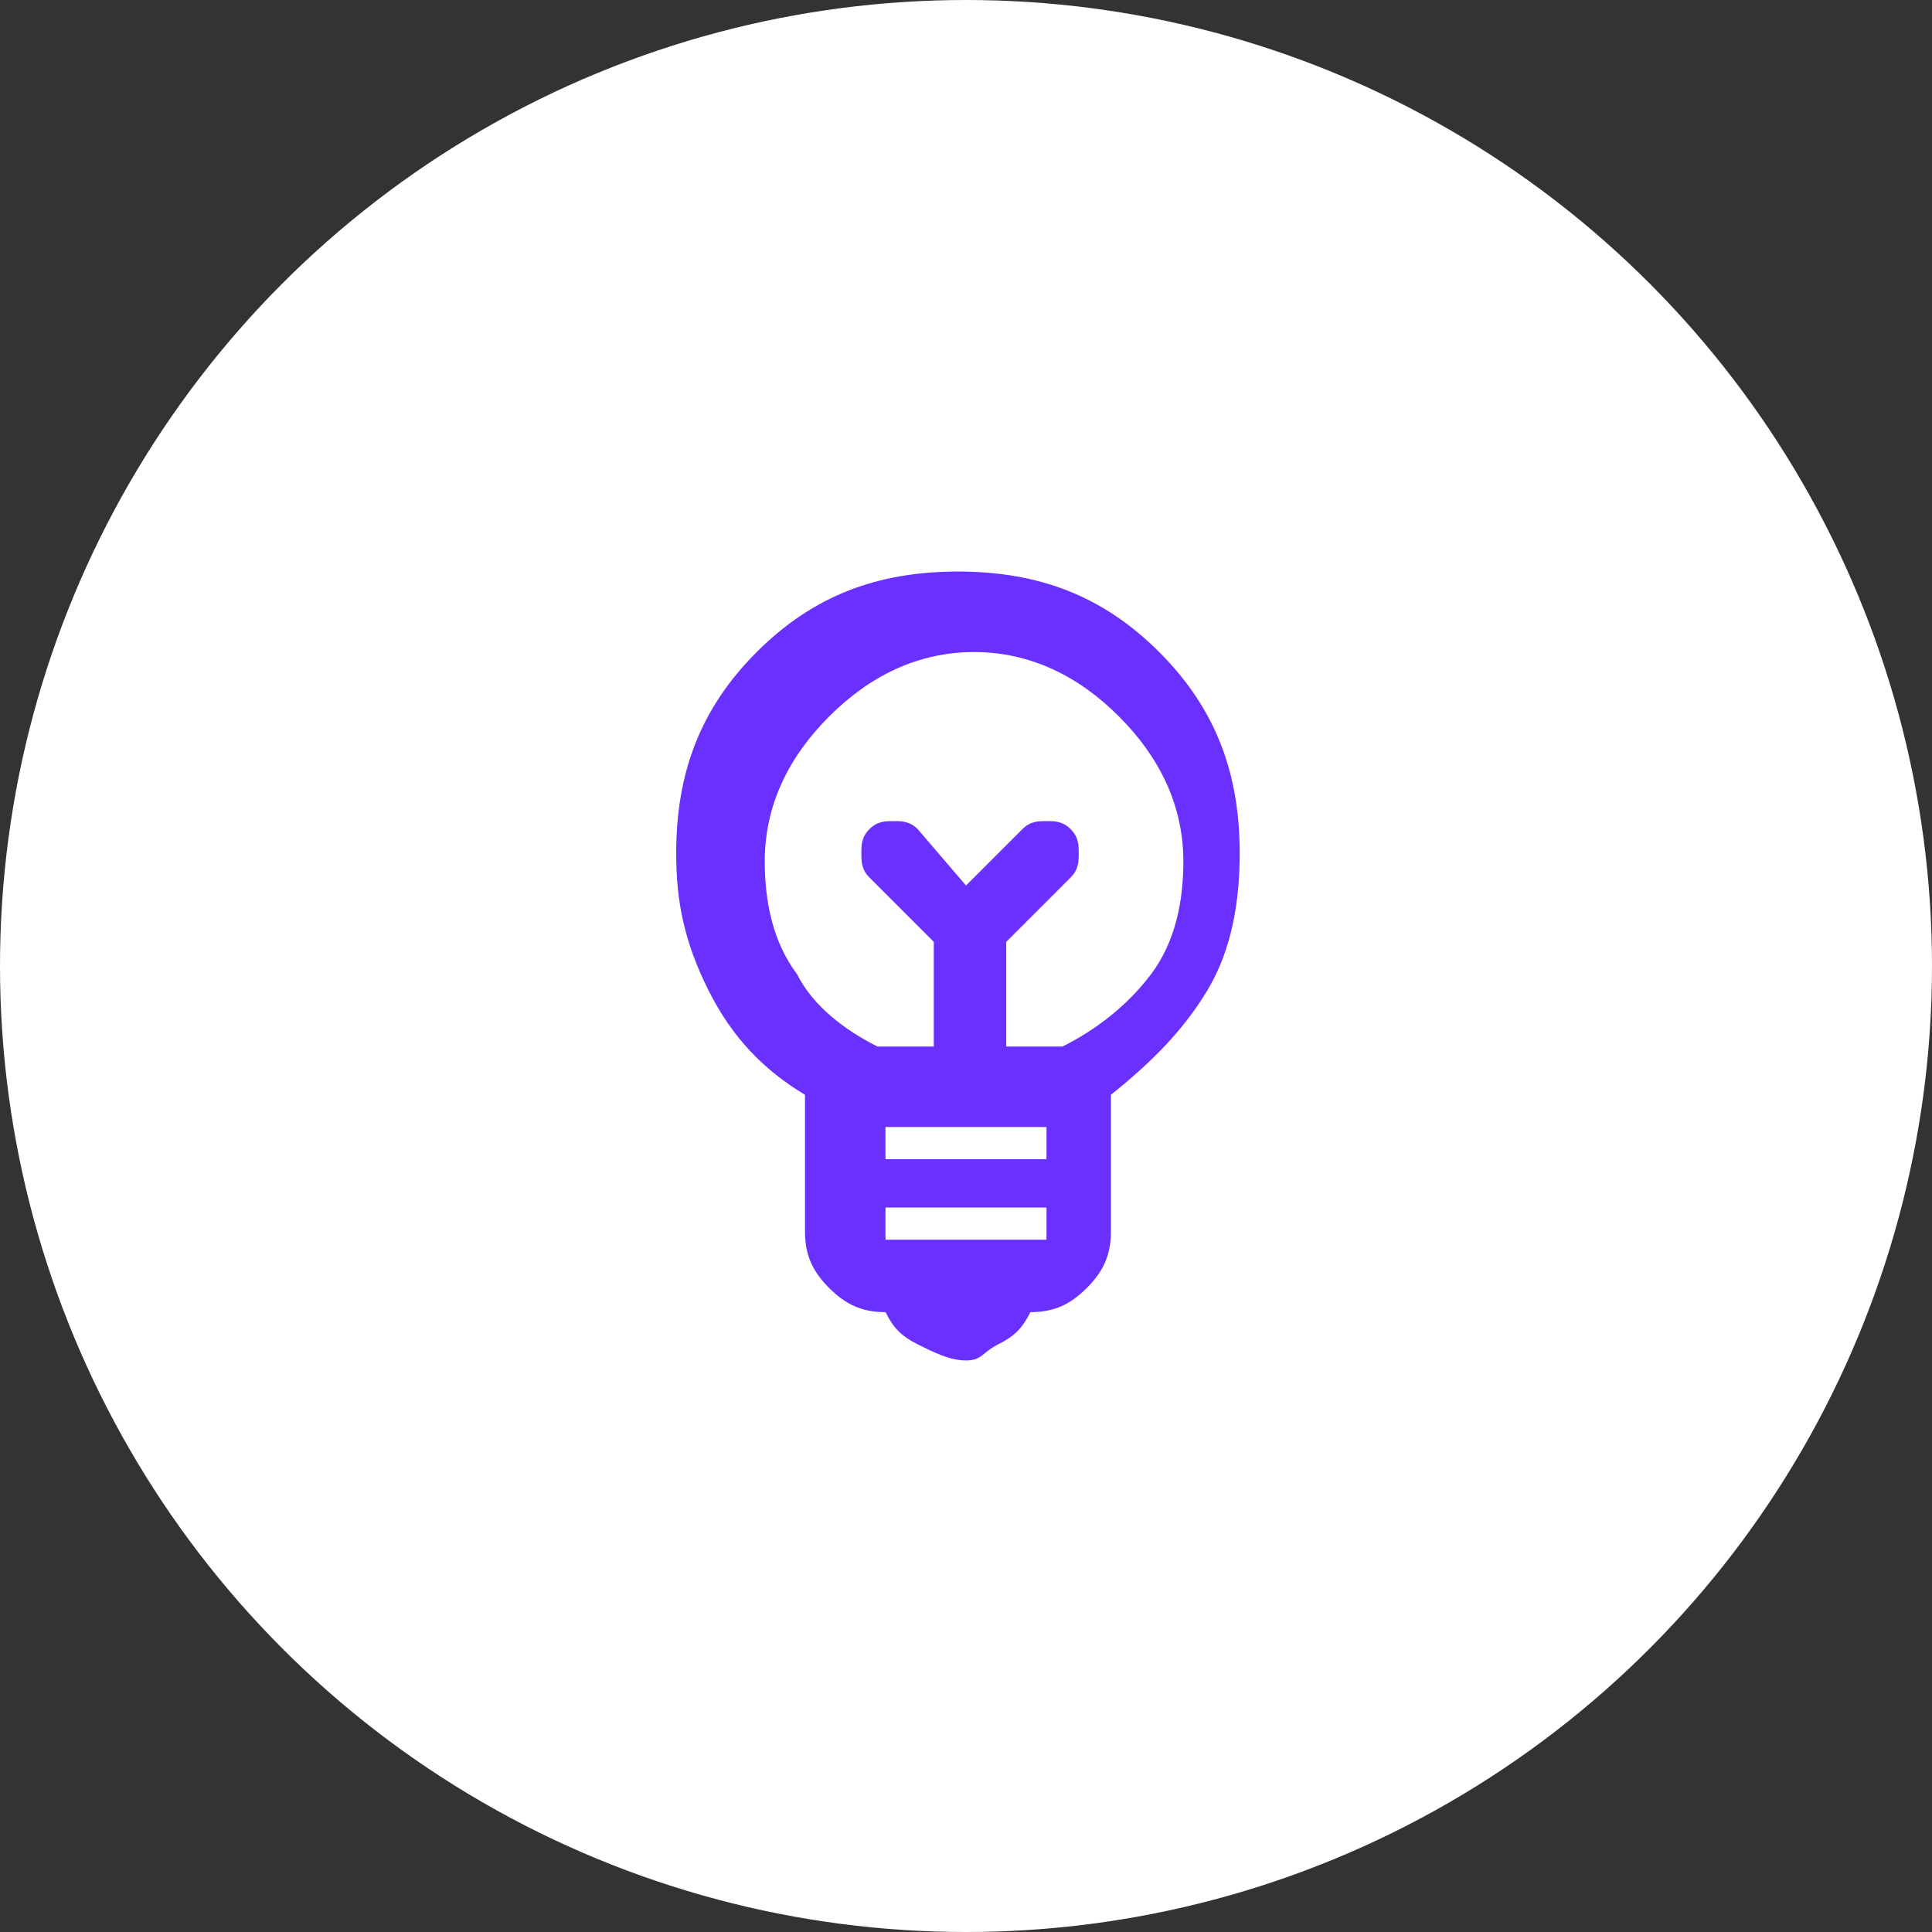 <?xml version="1.0" encoding="UTF-8"?>
<!-- Generator: Adobe Illustrator 24.0.1, SVG Export Plug-In . SVG Version: 6.00 Build 0)  -->
<svg xmlns="http://www.w3.org/2000/svg" xmlns:xlink="http://www.w3.org/1999/xlink" version="1.1" id="Ebene_1" x="0px" y="0px" viewBox="0 0 24 24" style="enable-background:new 0 0 24 24;" xml:space="preserve">
<rect x="0" y="0" width="24" height="24" fill="#333333" stroke="none"/>
<style type="text/css">
	.st0{fill:#FFFFFF;}
	.st1{fill:#6930FF;}
</style>
<circle class="st0" cx="12" cy="12" r="12"></circle>
<path class="st1" d="M12,16.9c-0.2,0-0.4-0.1-0.6-0.2s-0.3-0.2-0.4-0.4c-0.3,0-0.5-0.1-0.7-0.3c-0.2-0.2-0.3-0.4-0.3-0.7v-1.7  c-0.5-0.3-0.9-0.7-1.2-1.3s-0.4-1.1-0.4-1.7c0-1,0.3-1.8,1-2.5c0.7-0.7,1.5-1,2.5-1s1.8,0.3,2.5,1s1,1.5,1,2.5  c0,0.6-0.1,1.2-0.4,1.7c-0.3,0.5-0.7,0.9-1.2,1.3v1.7c0,0.3-0.1,0.5-0.3,0.7c-0.2,0.2-0.4,0.3-0.7,0.3c-0.1,0.2-0.2,0.3-0.4,0.4  S12.2,16.9,12,16.9z M11,15.4h2v-0.4h-2V15.4z M11,14.4h2V14h-2V14.4z M10.9,13h0.7v-1.3l-0.8-0.8c-0.1-0.1-0.1-0.2-0.1-0.3  c0-0.1,0-0.2,0.1-0.3c0.1-0.1,0.2-0.1,0.3-0.1s0.2,0,0.3,0.1L12,11l0.7-0.7c0.1-0.1,0.2-0.1,0.3-0.1c0.1,0,0.2,0,0.3,0.1  c0.1,0.1,0.1,0.2,0.1,0.3c0,0.1,0,0.2-0.1,0.3l-0.8,0.8V13h0.7c0.4-0.2,0.8-0.5,1.1-0.9c0.3-0.4,0.4-0.9,0.4-1.4  c0-0.7-0.3-1.3-0.8-1.8c-0.5-0.5-1.1-0.8-1.8-0.8c-0.7,0-1.3,0.3-1.8,0.8c-0.5,0.5-0.8,1.1-0.8,1.8c0,0.5,0.1,1,0.4,1.4  C10.1,12.5,10.5,12.8,10.9,13z"></path>
</svg>
